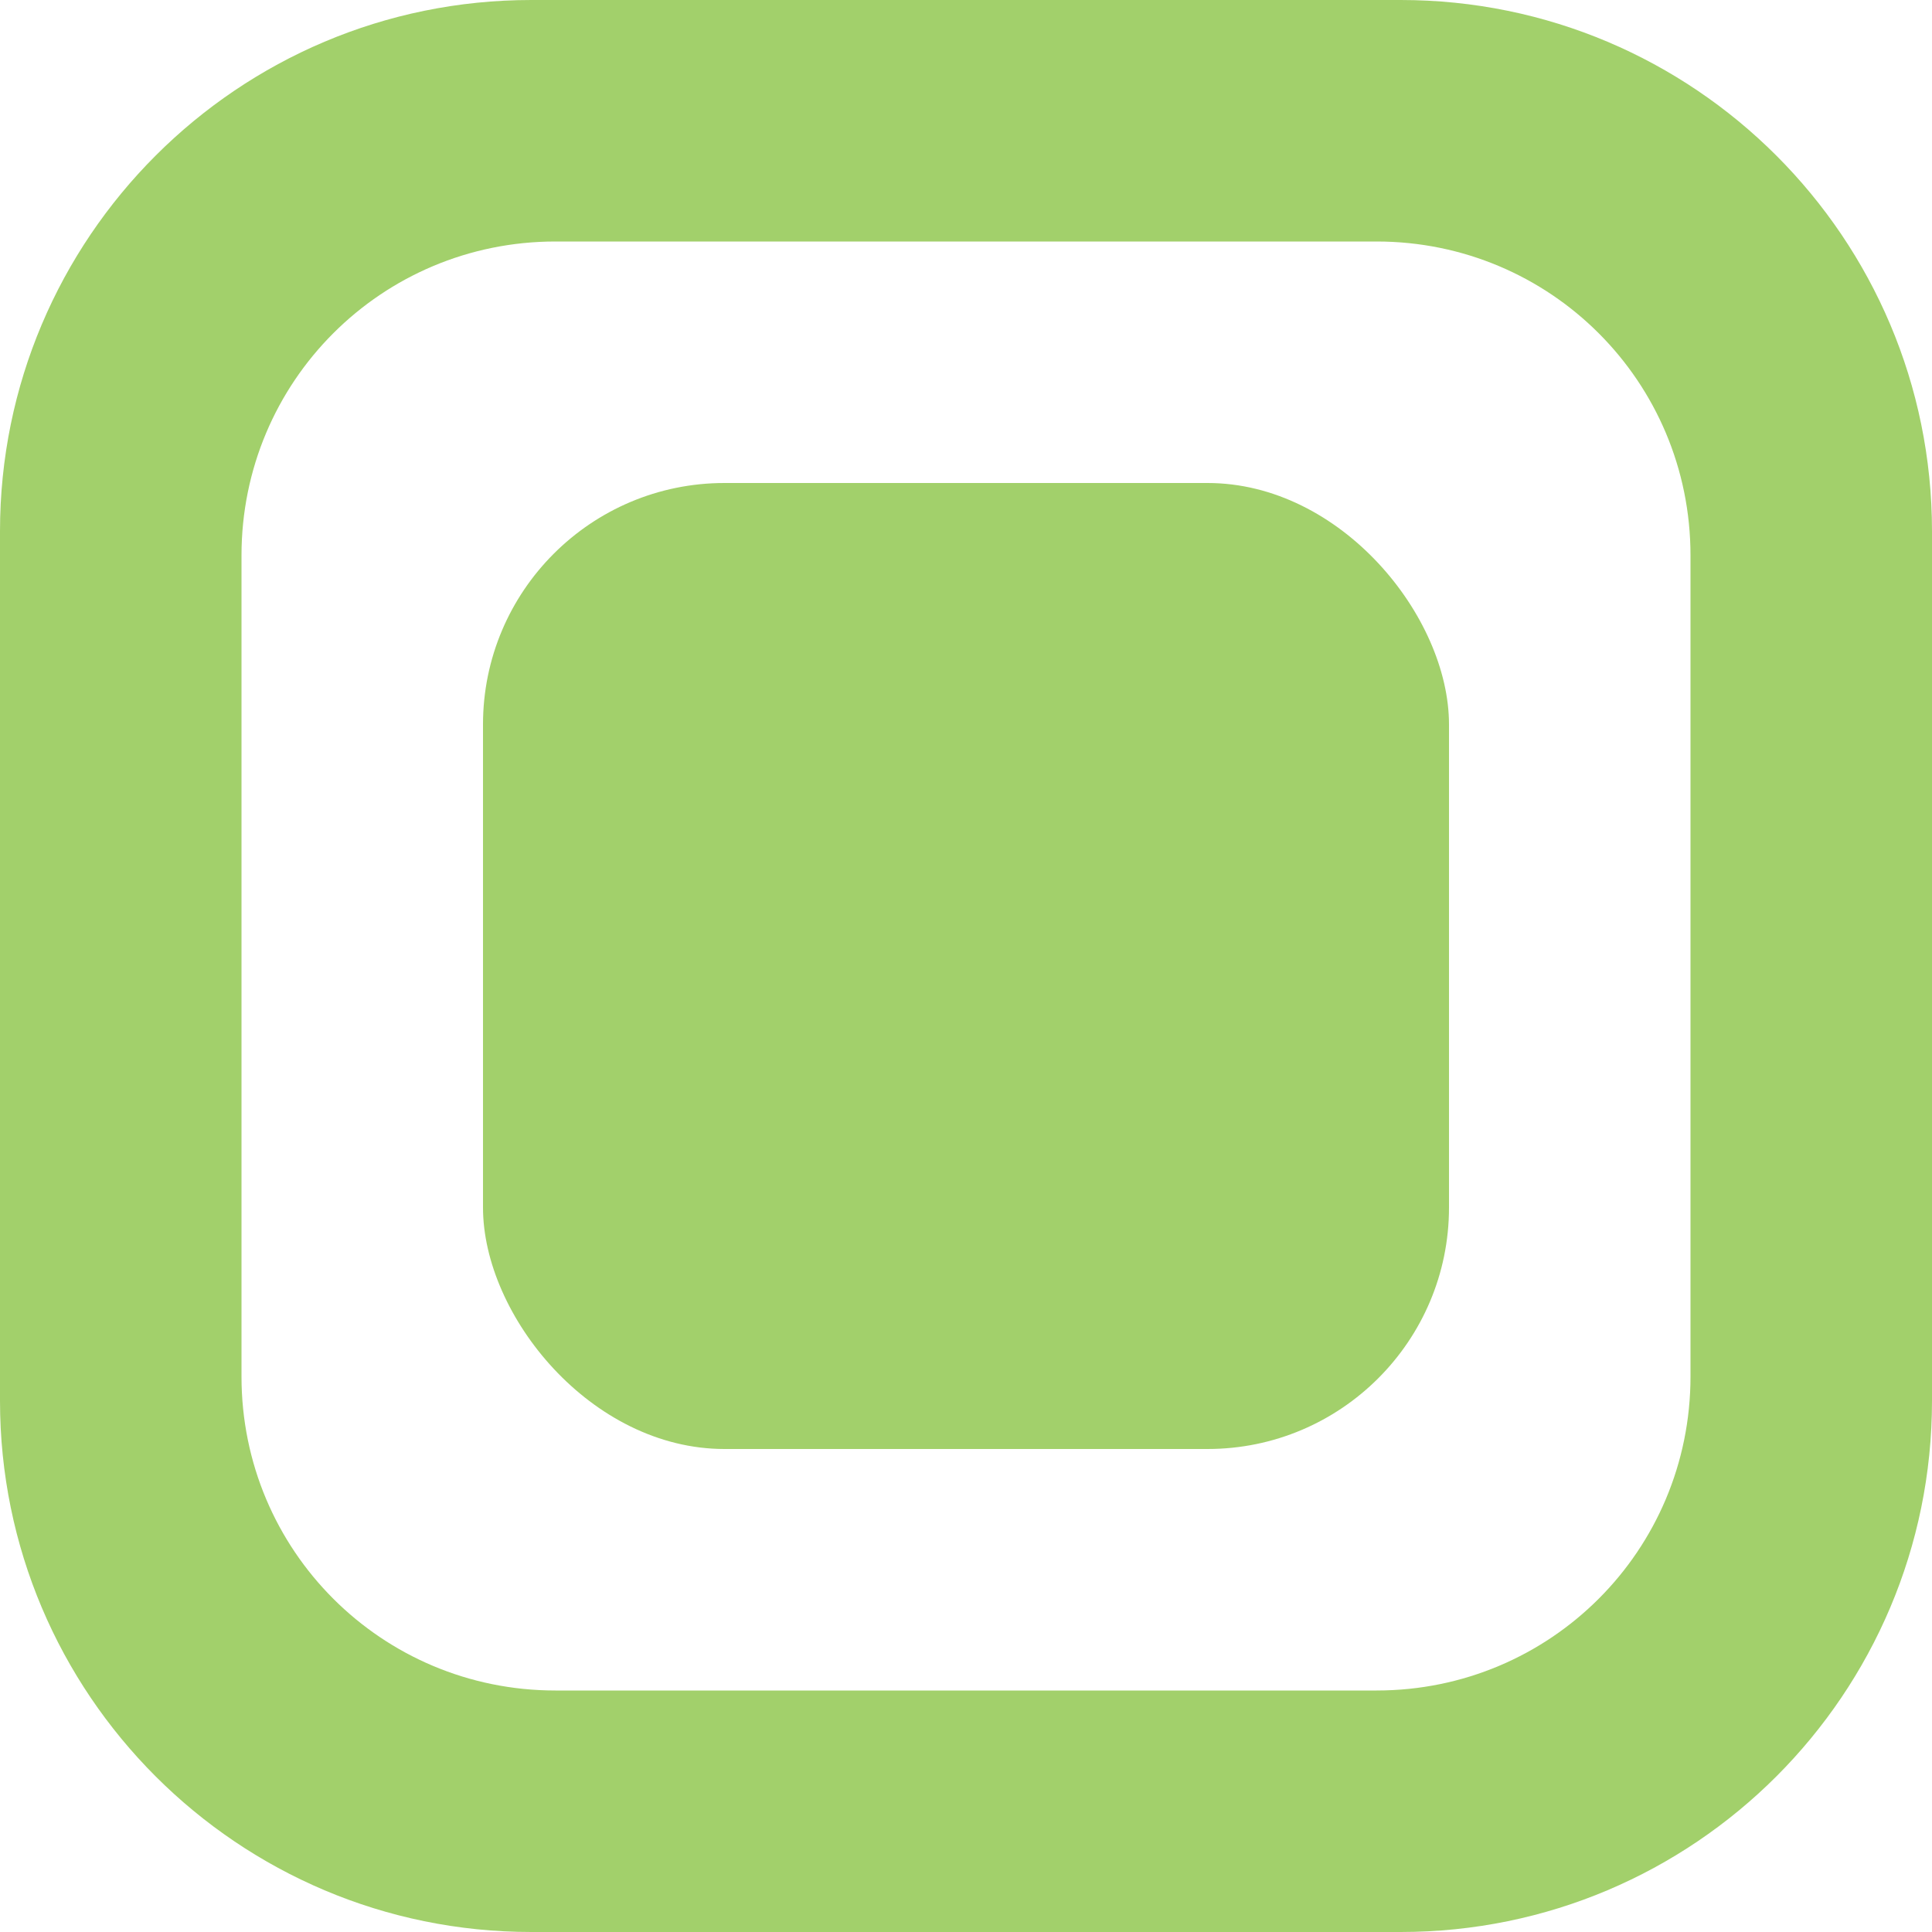 <?xml version="1.0" encoding="UTF-8"?>
<svg id="Design" xmlns="http://www.w3.org/2000/svg" viewBox="0 0 16 16">
  <defs>
    <style>
      .cls-1 {
        fill: #a2d06b;
      }
    </style>
  </defs>
  <path class="cls-1" d="M11.6,16h-7.2c-2.43,0-4.4-1.97-4.4-4.4v-7.2C0,1.97,1.97,0,4.4,0h7.2C14.03,0,16,1.97,16,4.4v7.2c0,2.43-1.97,4.4-4.4,4.4ZM2,4.6v6.8c0,1.44,1.16,2.6,2.6,2.6h6.8c1.44,0,2.6-1.16,2.6-2.6v-6.8c0-1.44-1.16-2.6-2.6-2.6h-6.8c-1.44,0-2.6,1.16-2.6,2.6Z"/>
  <rect class="cls-1" x="4" y="4" width="8" height="8" rx="2" ry="2"/>
</svg>
